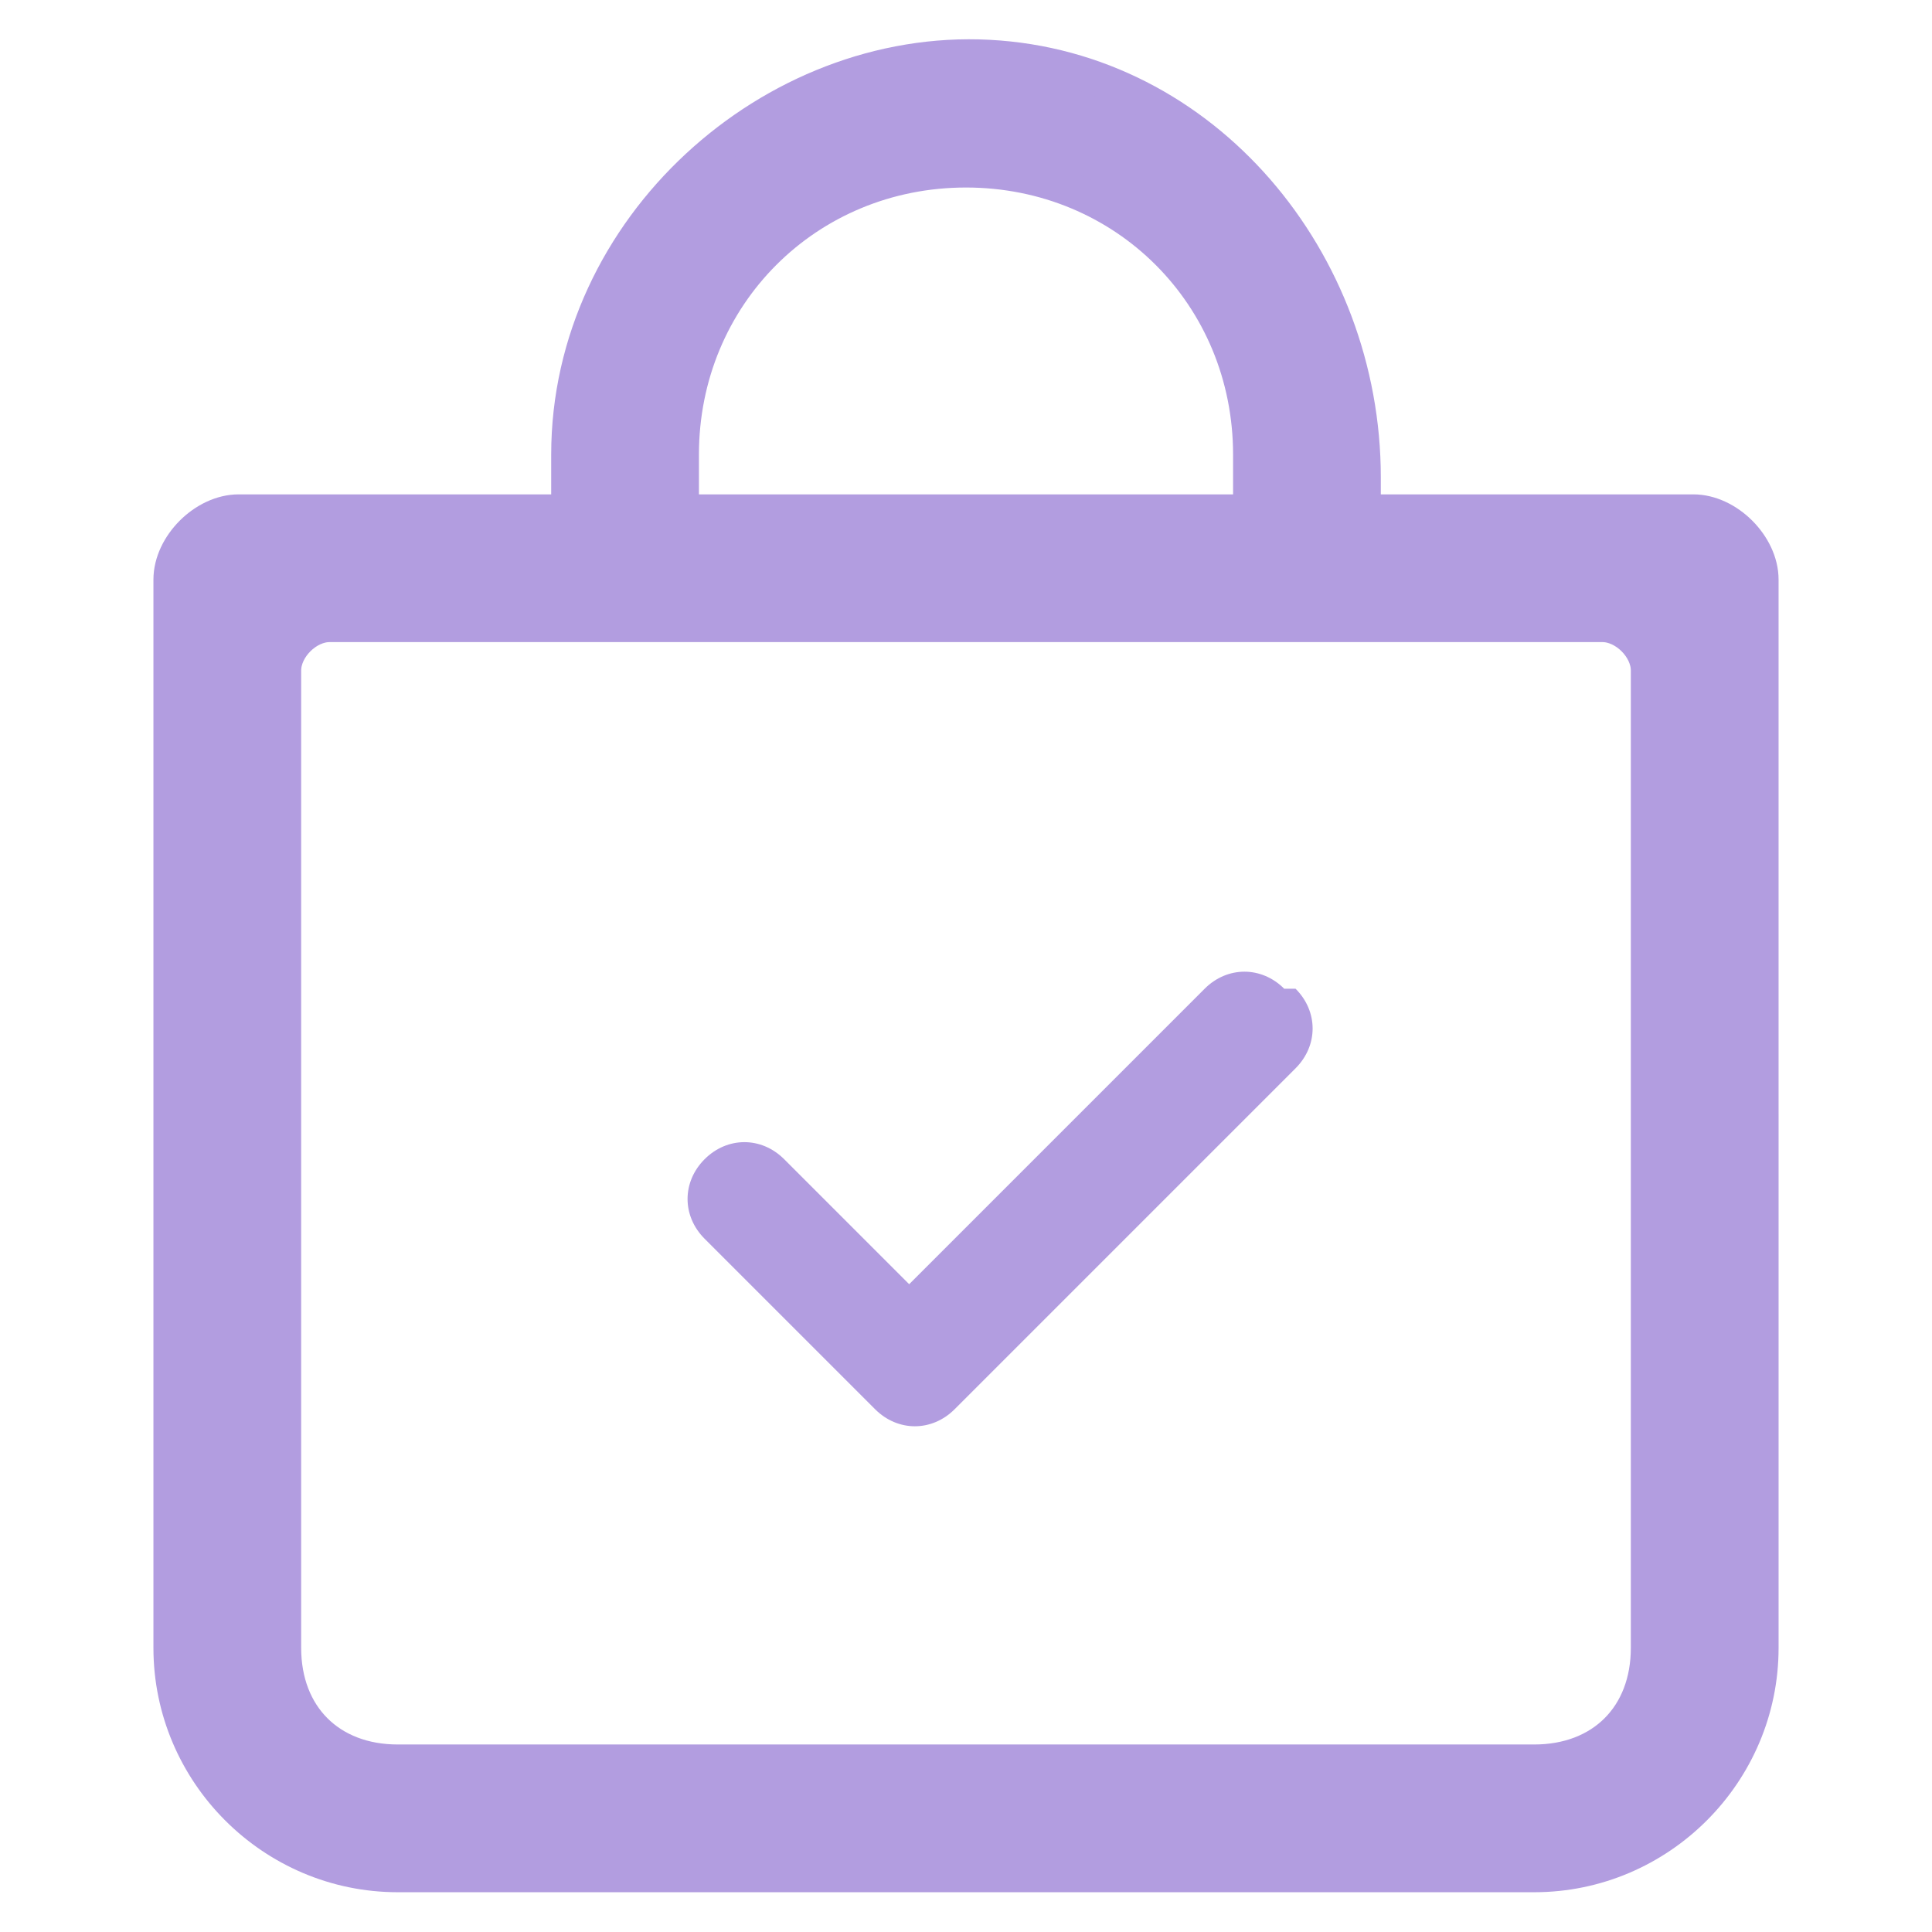 <?xml version="1.0" encoding="UTF-8"?>
<svg xmlns="http://www.w3.org/2000/svg" id="Capa_1" data-name="Capa 1" version="1.1" viewBox="0 0 17 17">
  <defs>
    <style>
      .cls-1 {
        fill-rule: evenodd;
        stroke-width: 0px;
      }

      .cls-1, .cls-2 {
        fill: #b29de0;
      }

      .cls-2 {
        stroke: #b29de0;
        stroke-miterlimit: 10;
        stroke-width: .3px;
      }
    </style>
  </defs>
  <path class="cls-1" d="M11.4,8.7c.2.2.2.5,0,.7,0,0,0,0,0,0l-3,3c-.2.2-.5.2-.7,0,0,0,0,0,0,0l-1.5-1.5c-.2-.2-.2-.5,0-.7s.5-.2.7,0l1.1,1.1,2.6-2.6c.2-.2.5-.2.7,0,0,0,0,0,0,0"></path>
  <path class="cls-2" d="M8.5,1.5c1.4,0,2.5,1.1,2.5,2.5v.5h-5v-.5c0-1.4,1.1-2.5,2.5-2.5M12,4.5v-.3c0-1.9-1.4-3.6-3.3-3.7s-3.7,1.5-3.7,3.5v.5h-2.9c-.3,0-.6.3-.6.6v9.4c0,1.1.9,2,2,2h10c1.1,0,2-.9,2-2V5.1c0-.3-.3-.6-.6-.6h-2.9ZM2.9,5.5h11.2c.2,0,.4.2.4.4v8.6c0,.6-.4,1-1,1H3.5c-.6,0-1-.4-1-1V5.9c0-.2.2-.4.4-.4Z"></path>
</svg>

